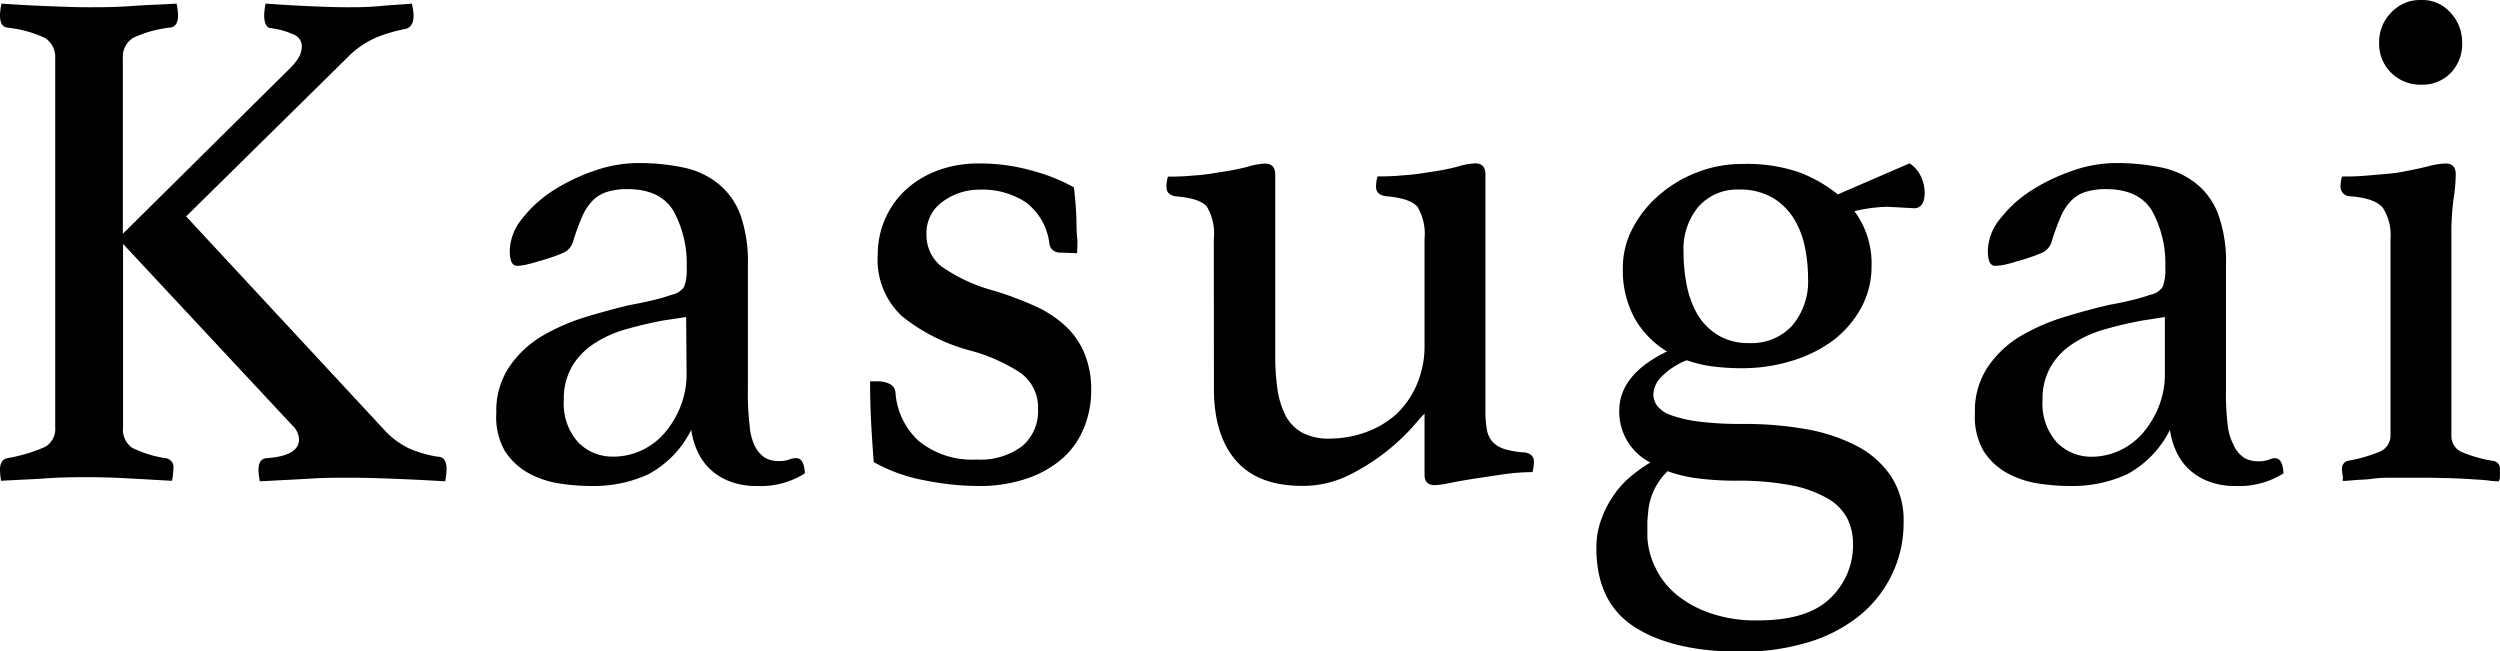 <svg xmlns="http://www.w3.org/2000/svg" viewBox="0 0 241.78 63"><title>アセット 7</title><g id="レイヤー_2" data-name="レイヤー 2"><g id="レイヤー_1-2" data-name="レイヤー 1"><path d="M11.9,23.59V41.3a2.15,2.15,0,0,0,.87,2A10.93,10.93,0,0,0,16,44.31a.87.87,0,0,1,.77,1,6.51,6.51,0,0,1-.14,1.19l-4.27-.24c-1.35-.07-2.61-.11-3.78-.11s-2.58,0-4.1.11-3,.15-4.37.24A6.36,6.36,0,0,1,0,45.43c0-.65.23-1,.7-1.12a15.38,15.38,0,0,0,3.64-1.08,2,2,0,0,0,1-1.93V5.67a2.17,2.17,0,0,0-1-2,11.3,11.3,0,0,0-3.64-1C.23,2.61,0,2.22,0,1.47A6.36,6.36,0,0,1,.14.35c1.35.09,2.8.18,4.34.24S7.37.7,8.54.7s2.57,0,4.06-.11,3-.15,4.48-.24a6.36,6.36,0,0,1,.14,1.12c0,.7-.23,1.1-.7,1.19a11.3,11.3,0,0,0-3.64,1,2.17,2.17,0,0,0-1,2V22.61L28.14,6.51a5.29,5.29,0,0,0,.74-.94,2.2,2.2,0,0,0,.31-1.09,1.22,1.22,0,0,0-.81-1.15,7.61,7.61,0,0,0-2.13-.6c-.47,0-.7-.47-.7-1.26A6.36,6.36,0,0,1,25.69.35C27,.44,28.4.53,29.75.59S32.34.7,33.46.7s2.11,0,3.25-.11S38.9.44,39.83.35A6.36,6.36,0,0,1,40,1.47c0,.75-.26,1.19-.77,1.33a14.09,14.09,0,0,0-2.87.84,8.71,8.71,0,0,0-2.59,1.75L18,20.93,37.1,41.51a8,8,0,0,0,2.38,1.82,11.23,11.23,0,0,0,2.87.84c.56,0,.84.44.84,1.19a6.51,6.51,0,0,1-.14,1.19c-1.45-.09-3-.17-4.76-.24s-3.22-.11-4.48-.11-2.68,0-4.13.11l-4.55.24A6.36,6.36,0,0,1,25,45.43c0-.7.26-1.07.77-1.12,2.1-.14,3.15-.75,3.15-1.82a2,2,0,0,0-.7-1.4Z"/><path d="M77,44.31q.77,0,.84,1.47A7.92,7.92,0,0,1,73.22,47a7,7,0,0,1-2.68-.46,5.69,5.69,0,0,1-1.92-1.22,5.47,5.47,0,0,1-1.2-1.75,7.23,7.23,0,0,1-.57-2,9.83,9.83,0,0,1-4.17,4.31A12.73,12.73,0,0,1,57.12,47a19.89,19.89,0,0,1-3-.24,9.18,9.18,0,0,1-3-1,6.47,6.47,0,0,1-2.31-2.17A6.68,6.68,0,0,1,48,39.9a7.57,7.57,0,0,1,1.22-4.37,10,10,0,0,1,3.15-3,19.89,19.89,0,0,1,4.2-1.85c1.52-.47,3-.86,4.38-1.19.79-.14,1.53-.29,2.2-.46a15.15,15.15,0,0,0,1.79-.52,1.84,1.84,0,0,0,1.22-.77,4.7,4.7,0,0,0,.25-1.89,10.53,10.53,0,0,0-1.26-5.42q-1.26-2.14-4.48-2.14a6.38,6.38,0,0,0-2,.28,3.32,3.32,0,0,0-1.4.88,5.35,5.35,0,0,0-1,1.57,24.45,24.45,0,0,0-.84,2.31,1.69,1.69,0,0,1-.95,1.12,17.85,17.85,0,0,1-2.48.84,10.82,10.82,0,0,1-1,.28,5.24,5.24,0,0,1-1,.14c-.47,0-.7-.49-.7-1.47a5.05,5.05,0,0,1,1.19-3.08,11.85,11.85,0,0,1,3-2.73,18.46,18.46,0,0,1,4-1.92,12.89,12.89,0,0,1,4.13-.74,21.27,21.27,0,0,1,4.42.42,8,8,0,0,1,3.38,1.54,7,7,0,0,1,2.17,3,13.7,13.7,0,0,1,.74,4.9v12a26.13,26.13,0,0,0,.17,3.53A5.47,5.47,0,0,0,72.94,43,2.92,2.92,0,0,0,74,44.28a2.61,2.61,0,0,0,1.23.31,3,3,0,0,0,1.08-.14A1.71,1.71,0,0,1,77,44.31ZM66.36,30.66,64.11,31c-1.22.23-2.41.51-3.56.84a11,11,0,0,0-3.06,1.37,6.74,6.74,0,0,0-2.15,2.2,6.22,6.22,0,0,0-.81,3.29,5.59,5.59,0,0,0,1.37,4.06,4.62,4.62,0,0,0,3.42,1.4A6.41,6.41,0,0,0,62,43.58a6.65,6.65,0,0,0,2.25-1.68,9,9,0,0,0,1.55-2.56,8.43,8.43,0,0,0,.6-3.22Z"/><path d="M102.62,24.43a1.11,1.11,0,0,1-.81-.25,1.05,1.05,0,0,1-.31-.52,5.88,5.88,0,0,0-2.28-4.09,7.64,7.64,0,0,0-4.44-1.23,6,6,0,0,0-3.61,1.16,3.71,3.71,0,0,0-1.57,3.18A3.88,3.88,0,0,0,91,25.73a16,16,0,0,0,5.22,2.41,33.66,33.66,0,0,1,3.74,1.4,11,11,0,0,1,2.94,1.86,7.54,7.54,0,0,1,1.93,2.66,9,9,0,0,1,.7,3.74,9.31,9.31,0,0,1-.67,3.5,7.9,7.9,0,0,1-2,2.94,10.2,10.2,0,0,1-3.43,2A14.18,14.18,0,0,1,94.5,47a26.4,26.4,0,0,1-5-.53,16.06,16.06,0,0,1-5-1.78c-.09-1.21-.18-2.48-.25-3.81s-.1-2.68-.1-4h.7a2.55,2.55,0,0,1,1.19.25,1,1,0,0,1,.56.8,7,7,0,0,0,2.27,4.73,8.12,8.12,0,0,0,5.57,1.78,6.7,6.7,0,0,0,4.41-1.29,4.39,4.39,0,0,0,1.54-3.54,4.12,4.12,0,0,0-1.68-3.54,16.84,16.84,0,0,0-5-2.2,17.86,17.86,0,0,1-6.48-3.29,7.45,7.45,0,0,1-2.34-5.95,8.51,8.51,0,0,1,2.66-6.23,9.41,9.41,0,0,1,3.08-1.89,11.16,11.16,0,0,1,4.06-.7,18.46,18.46,0,0,1,5.28.74,17.18,17.18,0,0,1,3.89,1.57c.05.37.09.83.14,1.37s.08,1.09.1,1.67,0,1.17.07,1.75,0,1.11,0,1.58Z"/><path d="M117.39,23.1a5.07,5.07,0,0,0-.67-3.11c-.44-.54-1.46-.88-3-1-.61-.09-.91-.4-.91-.91a3.78,3.78,0,0,1,.14-1c.6,0,1.41,0,2.41-.1a20.43,20.43,0,0,0,2.56-.32,23.45,23.45,0,0,0,2.69-.52,6.91,6.91,0,0,1,1.72-.32c.65,0,1,.35,1,1.05v17.5a22.81,22.81,0,0,0,.21,3.22,8.19,8.19,0,0,0,.77,2.56,4,4,0,0,0,1.61,1.68,5.4,5.4,0,0,0,2.66.59,10.4,10.4,0,0,0,3.43-.59,9,9,0,0,0,3-1.75A8.51,8.51,0,0,0,137,37.24a9.39,9.39,0,0,0,.77-3.92V23.1a5.13,5.13,0,0,0-.67-3.08c-.44-.56-1.48-.91-3.11-1.05-.61-.09-.91-.4-.91-.91a3.78,3.78,0,0,1,.14-1c.6,0,1.41,0,2.41-.1a23.09,23.09,0,0,0,2.63-.32,21.86,21.86,0,0,0,2.69-.52,6.7,6.7,0,0,1,1.71-.32q1,0,1,1.05V39.62a10.17,10.17,0,0,0,.14,1.93,2.36,2.36,0,0,0,.56,1.19,2.66,2.66,0,0,0,1.15.69,7.57,7.57,0,0,0,1.93.32c.6.09.91.4.91.91a4.27,4.27,0,0,1-.14,1,19.79,19.79,0,0,0-2.8.21l-2.82.42q-1.33.21-2.37.42a8.43,8.43,0,0,1-1.45.21q-1,0-1-1V40c-.14.14-.54.58-1.19,1.33a20.6,20.6,0,0,1-6.2,4.66,10,10,0,0,1-4.44,1c-2.85,0-5-.82-6.41-2.45s-2.13-3.94-2.13-6.93Z"/><path d="M159.6,44.73a5.53,5.53,0,0,1-3-5c0-2.33,1.54-4.25,4.62-5.74a8.83,8.83,0,0,1-3.12-3.19,9.69,9.69,0,0,1-1.15-4.93,8.08,8.08,0,0,1,.94-3.78,10.81,10.81,0,0,1,2.56-3.22,12.36,12.36,0,0,1,3.67-2.2,11.91,11.91,0,0,1,4.38-.81,15.39,15.39,0,0,1,5.6.84,13.84,13.84,0,0,1,3.64,2.1l6.93-3a2.94,2.94,0,0,1,1.12,1.3,3.79,3.79,0,0,1,.35,1.5c0,1-.35,1.54-1,1.54L182.56,20a15.21,15.21,0,0,0-3.22.42A8.44,8.44,0,0,1,181,25.76a8.3,8.3,0,0,1-1,4,9.93,9.93,0,0,1-2.66,3.12,12.92,12.92,0,0,1-4,2,16.1,16.1,0,0,1-4.9.73,22.65,22.65,0,0,1-2.8-.17,12.54,12.54,0,0,1-2.52-.6,7.16,7.16,0,0,0-2.52,1.68,2.55,2.55,0,0,0-.7,1.61,1.9,1.9,0,0,0,.35,1.09,2.81,2.81,0,0,0,1.29.91,12.57,12.57,0,0,0,2.66.63,32.69,32.69,0,0,0,4.38.24,34.21,34.21,0,0,1,6,.49,16.8,16.8,0,0,1,4.93,1.61,8.94,8.94,0,0,1,3.36,2.94,7.68,7.68,0,0,1,1.23,4.41,11.43,11.43,0,0,1-1.16,5.18,11.58,11.58,0,0,1-3.22,4,14.65,14.65,0,0,1-5,2.53,22,22,0,0,1-6.33.87q-6.58,0-10.29-2.38c-2.48-1.59-3.71-4.13-3.71-7.63a7.82,7.82,0,0,1,.49-2.83,10.23,10.23,0,0,1,1.22-2.35A8.87,8.87,0,0,1,157.81,46,14.92,14.92,0,0,1,159.6,44.73Zm1.68.84a6.15,6.15,0,0,0-1.89,4.06,8.42,8.42,0,0,0-.07,1.12v1.19a7.47,7.47,0,0,0,.77,2.94,7.6,7.6,0,0,0,2,2.59,10.46,10.46,0,0,0,3.29,1.82A13.39,13.39,0,0,0,170,60q4.83,0,7-2.14a7.05,7.05,0,0,0,2.21-5.28,5.44,5.44,0,0,0-.56-2.45,4.82,4.82,0,0,0-1.89-1.92,11.43,11.43,0,0,0-3.5-1.27,27.2,27.2,0,0,0-5.39-.45,29.15,29.15,0,0,1-3.54-.21A13.33,13.33,0,0,1,161.28,45.57Zm7.91-12.39a5.34,5.34,0,0,0,4.13-1.68,6.61,6.61,0,0,0,1.54-4.62,14.9,14.9,0,0,0-.32-3.05,8.39,8.39,0,0,0-1.08-2.73,6.08,6.08,0,0,0-2.07-2,6.3,6.3,0,0,0-3.25-.77A5,5,0,0,0,164.25,20a6.41,6.41,0,0,0-1.43,4.41,16.27,16.27,0,0,0,.31,3.19,9.2,9.2,0,0,0,1.05,2.83,5.86,5.86,0,0,0,2,2A5.66,5.66,0,0,0,169.19,33.18Z"/><path d="M220,44.31q.77,0,.84,1.47A8,8,0,0,1,216.23,47a7,7,0,0,1-2.68-.46,5.69,5.69,0,0,1-1.92-1.22,5.47,5.47,0,0,1-1.2-1.75,7.23,7.23,0,0,1-.57-2,9.83,9.83,0,0,1-4.17,4.31A12.73,12.73,0,0,1,200.13,47a19.79,19.79,0,0,1-3-.24,9.18,9.18,0,0,1-3-1,6.31,6.31,0,0,1-2.31-2.17A6.68,6.68,0,0,1,191,39.9a7.57,7.57,0,0,1,1.22-4.37,10,10,0,0,1,3.15-3,19.89,19.89,0,0,1,4.2-1.85c1.52-.47,3-.86,4.38-1.19.79-.14,1.53-.29,2.2-.46a15.73,15.73,0,0,0,1.79-.52,1.84,1.84,0,0,0,1.22-.77,4.7,4.7,0,0,0,.25-1.89,10.53,10.53,0,0,0-1.26-5.42c-.84-1.43-2.34-2.14-4.48-2.14a6.34,6.34,0,0,0-2,.28,3.32,3.32,0,0,0-1.4.88,5.15,5.15,0,0,0-1,1.57,24.45,24.45,0,0,0-.84,2.31,1.69,1.69,0,0,1-.95,1.12,18.34,18.34,0,0,1-2.48.84,10.82,10.82,0,0,1-1,.28,5.24,5.24,0,0,1-1.05.14c-.47,0-.7-.49-.7-1.47a5,5,0,0,1,1.19-3.08,11.85,11.85,0,0,1,3-2.73,18.46,18.46,0,0,1,4-1.92,12.84,12.84,0,0,1,4.13-.74,21.34,21.34,0,0,1,4.42.42,8,8,0,0,1,3.38,1.54,6.94,6.94,0,0,1,2.16,3,13.46,13.46,0,0,1,.75,4.9v12a26.13,26.13,0,0,0,.17,3.53A5.22,5.22,0,0,0,216,43a2.86,2.86,0,0,0,1.08,1.3,2.61,2.61,0,0,0,1.23.31,3,3,0,0,0,1.08-.14A1.67,1.67,0,0,1,220,44.31ZM209.37,30.66l-2.25.35c-1.23.23-2.41.51-3.56.84a11,11,0,0,0-3.06,1.37,6.74,6.74,0,0,0-2.15,2.2,6.22,6.22,0,0,0-.81,3.29,5.59,5.59,0,0,0,1.37,4.06,4.61,4.61,0,0,0,3.42,1.4,6.41,6.41,0,0,0,2.64-.59,6.65,6.65,0,0,0,2.25-1.68,9.21,9.21,0,0,0,1.55-2.56,8.43,8.43,0,0,0,.6-3.22Z"/><path d="M234.18,46.2c-.8,0-1.61,0-2.44,0s-1.58,0-2.28.1-1.31.09-1.82.14-.84.07-1,.07,0-.21-.07-.49a3.8,3.8,0,0,1-.07-.63.76.76,0,0,1,.63-.84,13.9,13.9,0,0,0,2.94-.84,1.67,1.67,0,0,0,1.12-1.61v-19a4.83,4.83,0,0,0-.74-3c-.49-.61-1.55-1-3.18-1.12a.92.92,0,0,1-.91-1,3.6,3.6,0,0,1,.14-.91c.6,0,1.46,0,2.55-.1s2-.16,2.7-.25c1.09-.19,2.06-.39,2.91-.59a8.13,8.13,0,0,1,1.84-.32q1,0,1,1.05a15.86,15.86,0,0,1-.21,2.35,24.66,24.66,0,0,0-.21,3.6V42.14a1.66,1.66,0,0,0,1.08,1.61,13.16,13.16,0,0,0,3.05.84.75.75,0,0,1,.56.84,6.13,6.13,0,0,1,0,.63,1.15,1.15,0,0,1-.1.49c-.14,0-.46,0-.95-.07s-1.08-.09-1.78-.14-1.46-.08-2.29-.1S235,46.2,234.18,46.2ZM230.09,4.13a4.06,4.06,0,0,1,1.15-2.9A3.82,3.82,0,0,1,234.15,0,3.63,3.63,0,0,1,237,1.23a4.17,4.17,0,0,1,1.12,2.9A4,4,0,0,1,237,7.07a3.79,3.79,0,0,1-2.8,1.12,4,4,0,0,1-2.91-1.12A3.92,3.92,0,0,1,230.09,4.13Z"/></g></g></svg>